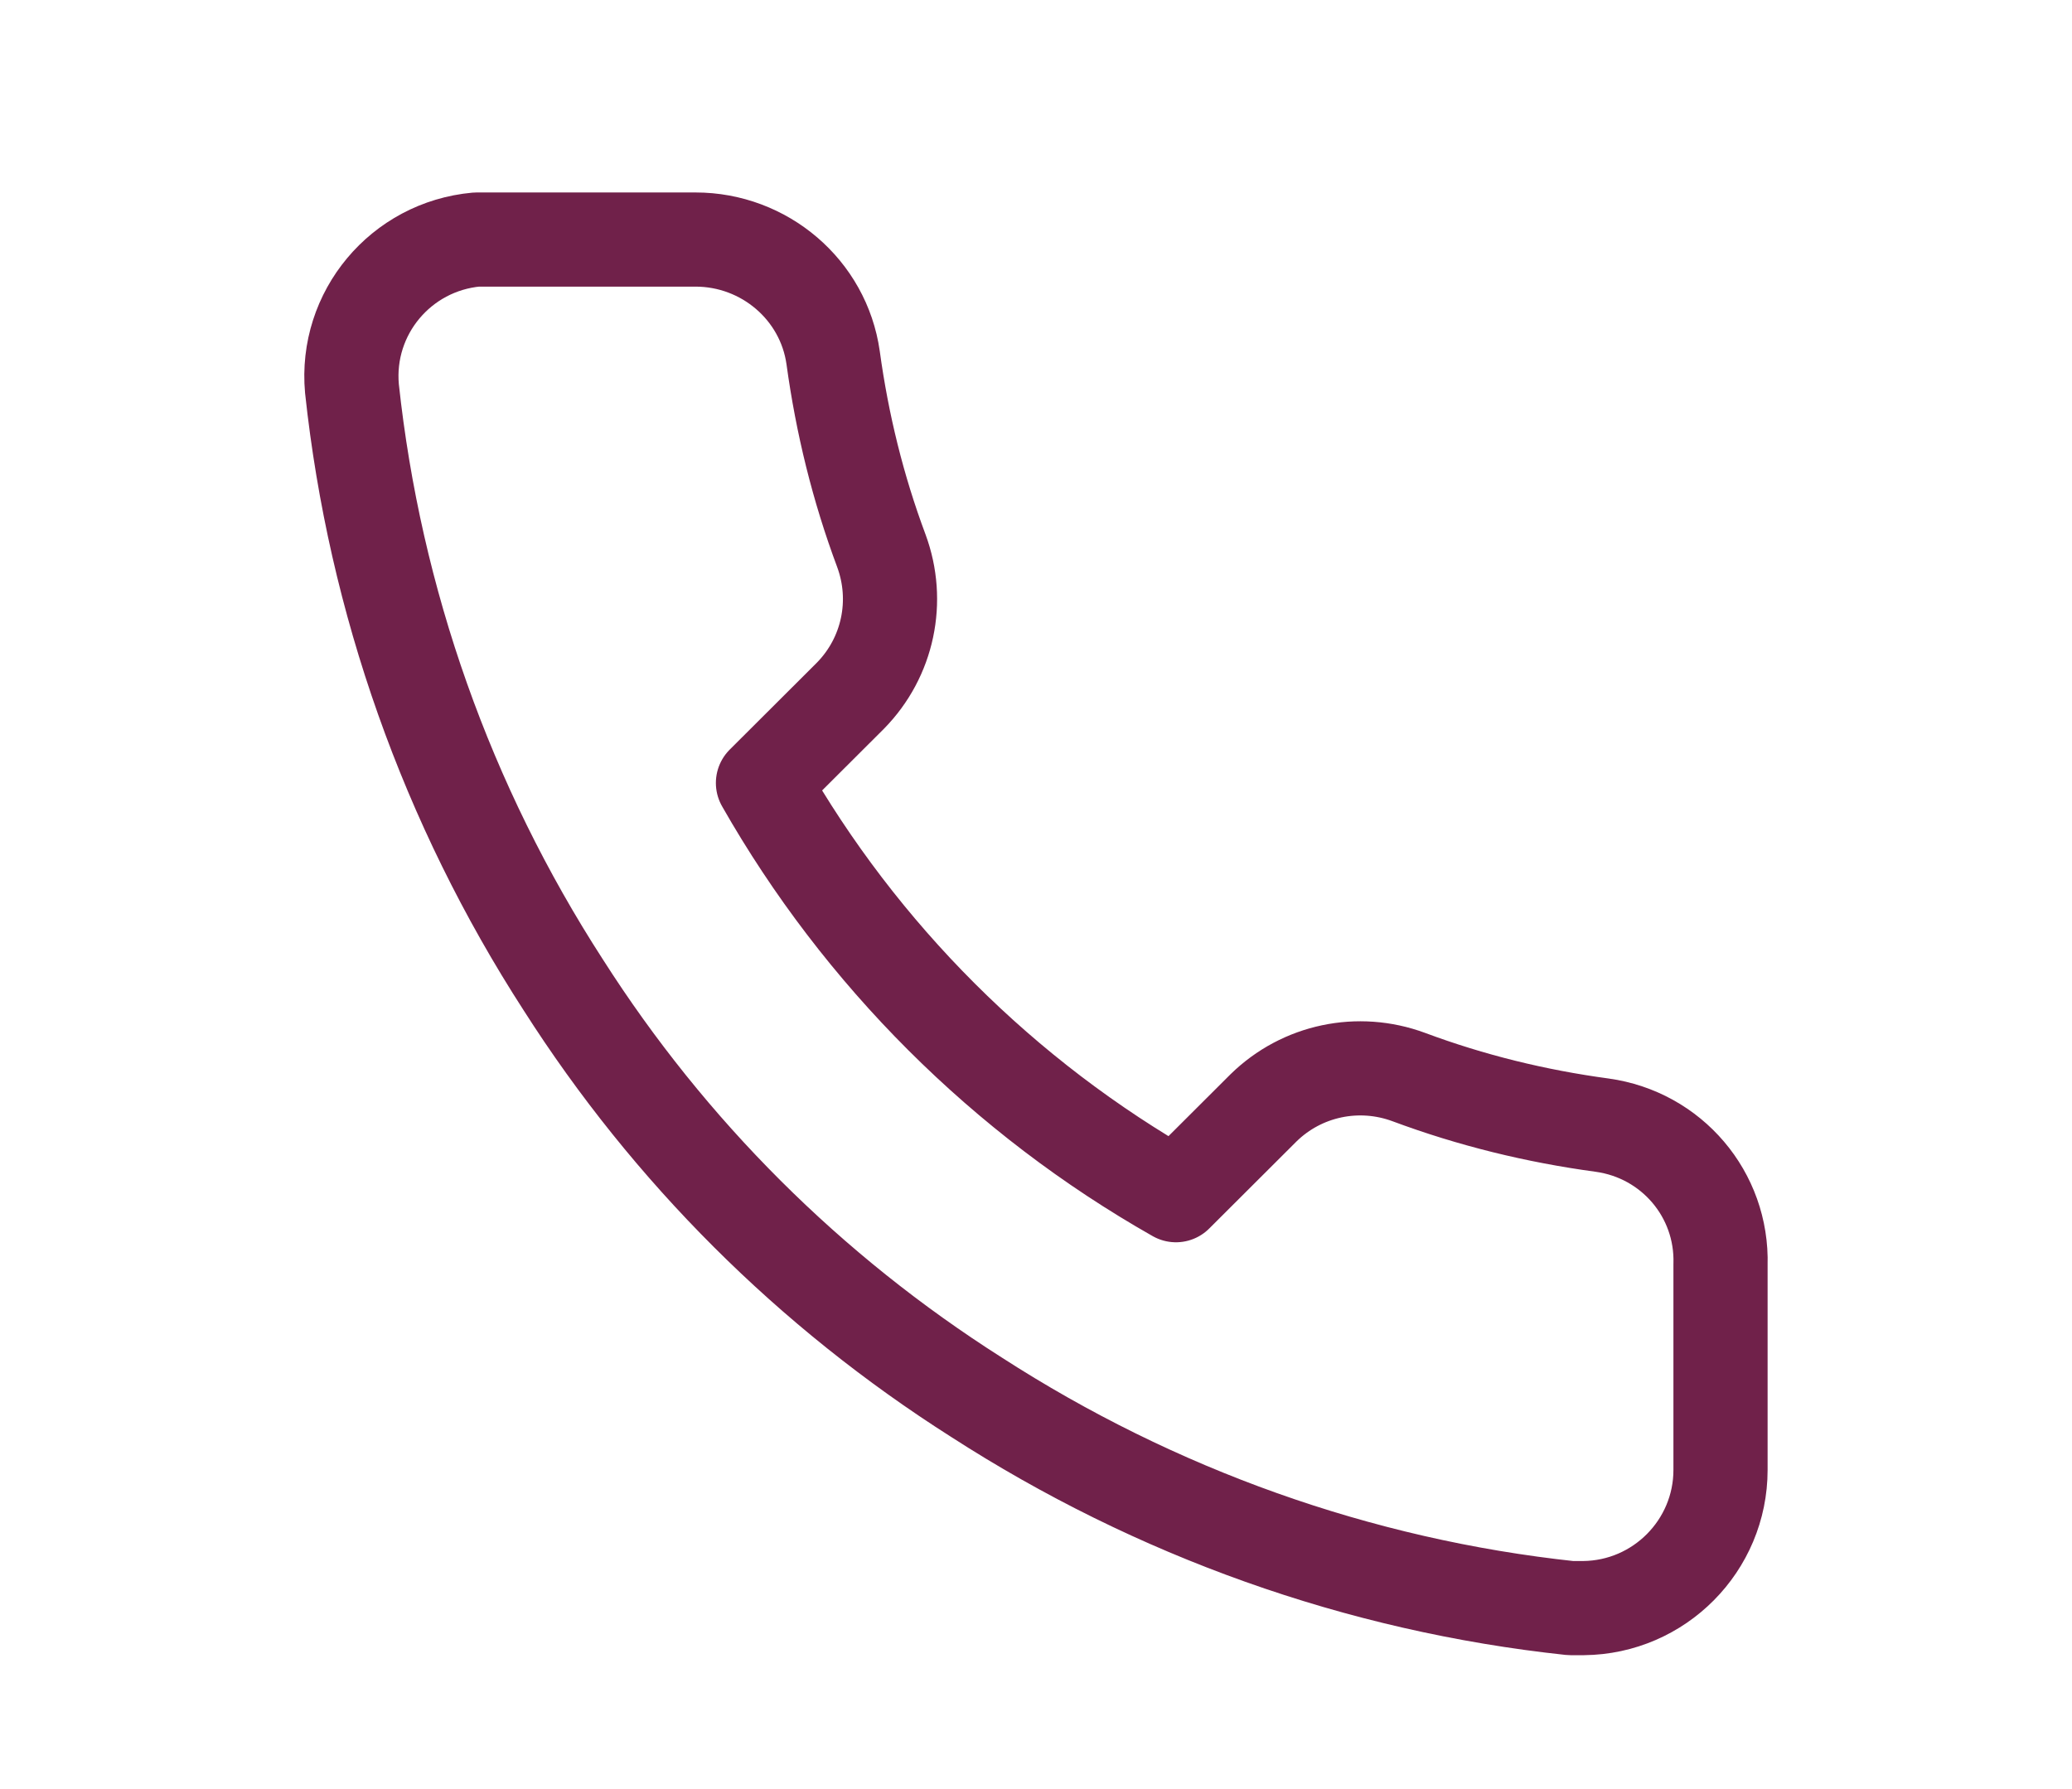 <svg width="22" height="19" viewBox="0 0 22 19" fill="none" xmlns="http://www.w3.org/2000/svg">
<path d="M18.268 13.422V15.611C18.268 16.414 17.618 17.07 16.814 17.078C16.77 17.078 16.719 17.078 16.675 17.078C14.424 16.837 12.267 16.064 10.367 14.838C8.598 13.714 7.107 12.226 5.981 10.46C4.746 8.549 3.979 6.382 3.737 4.127C3.664 3.325 4.256 2.617 5.06 2.544C5.104 2.544 5.148 2.544 5.192 2.544H7.385C8.116 2.544 8.744 3.077 8.846 3.799C8.942 4.5 9.11 5.185 9.358 5.849C9.555 6.382 9.431 6.98 9.029 7.389L8.101 8.315C9.139 10.139 10.659 11.657 12.486 12.693L13.415 11.766C13.824 11.365 14.424 11.241 14.957 11.438C15.622 11.686 16.309 11.854 17.011 11.949C17.749 12.051 18.29 12.685 18.268 13.43V13.422Z" stroke="#70214A" stroke-linecap="round" stroke-linejoin="round"/>
</svg>
